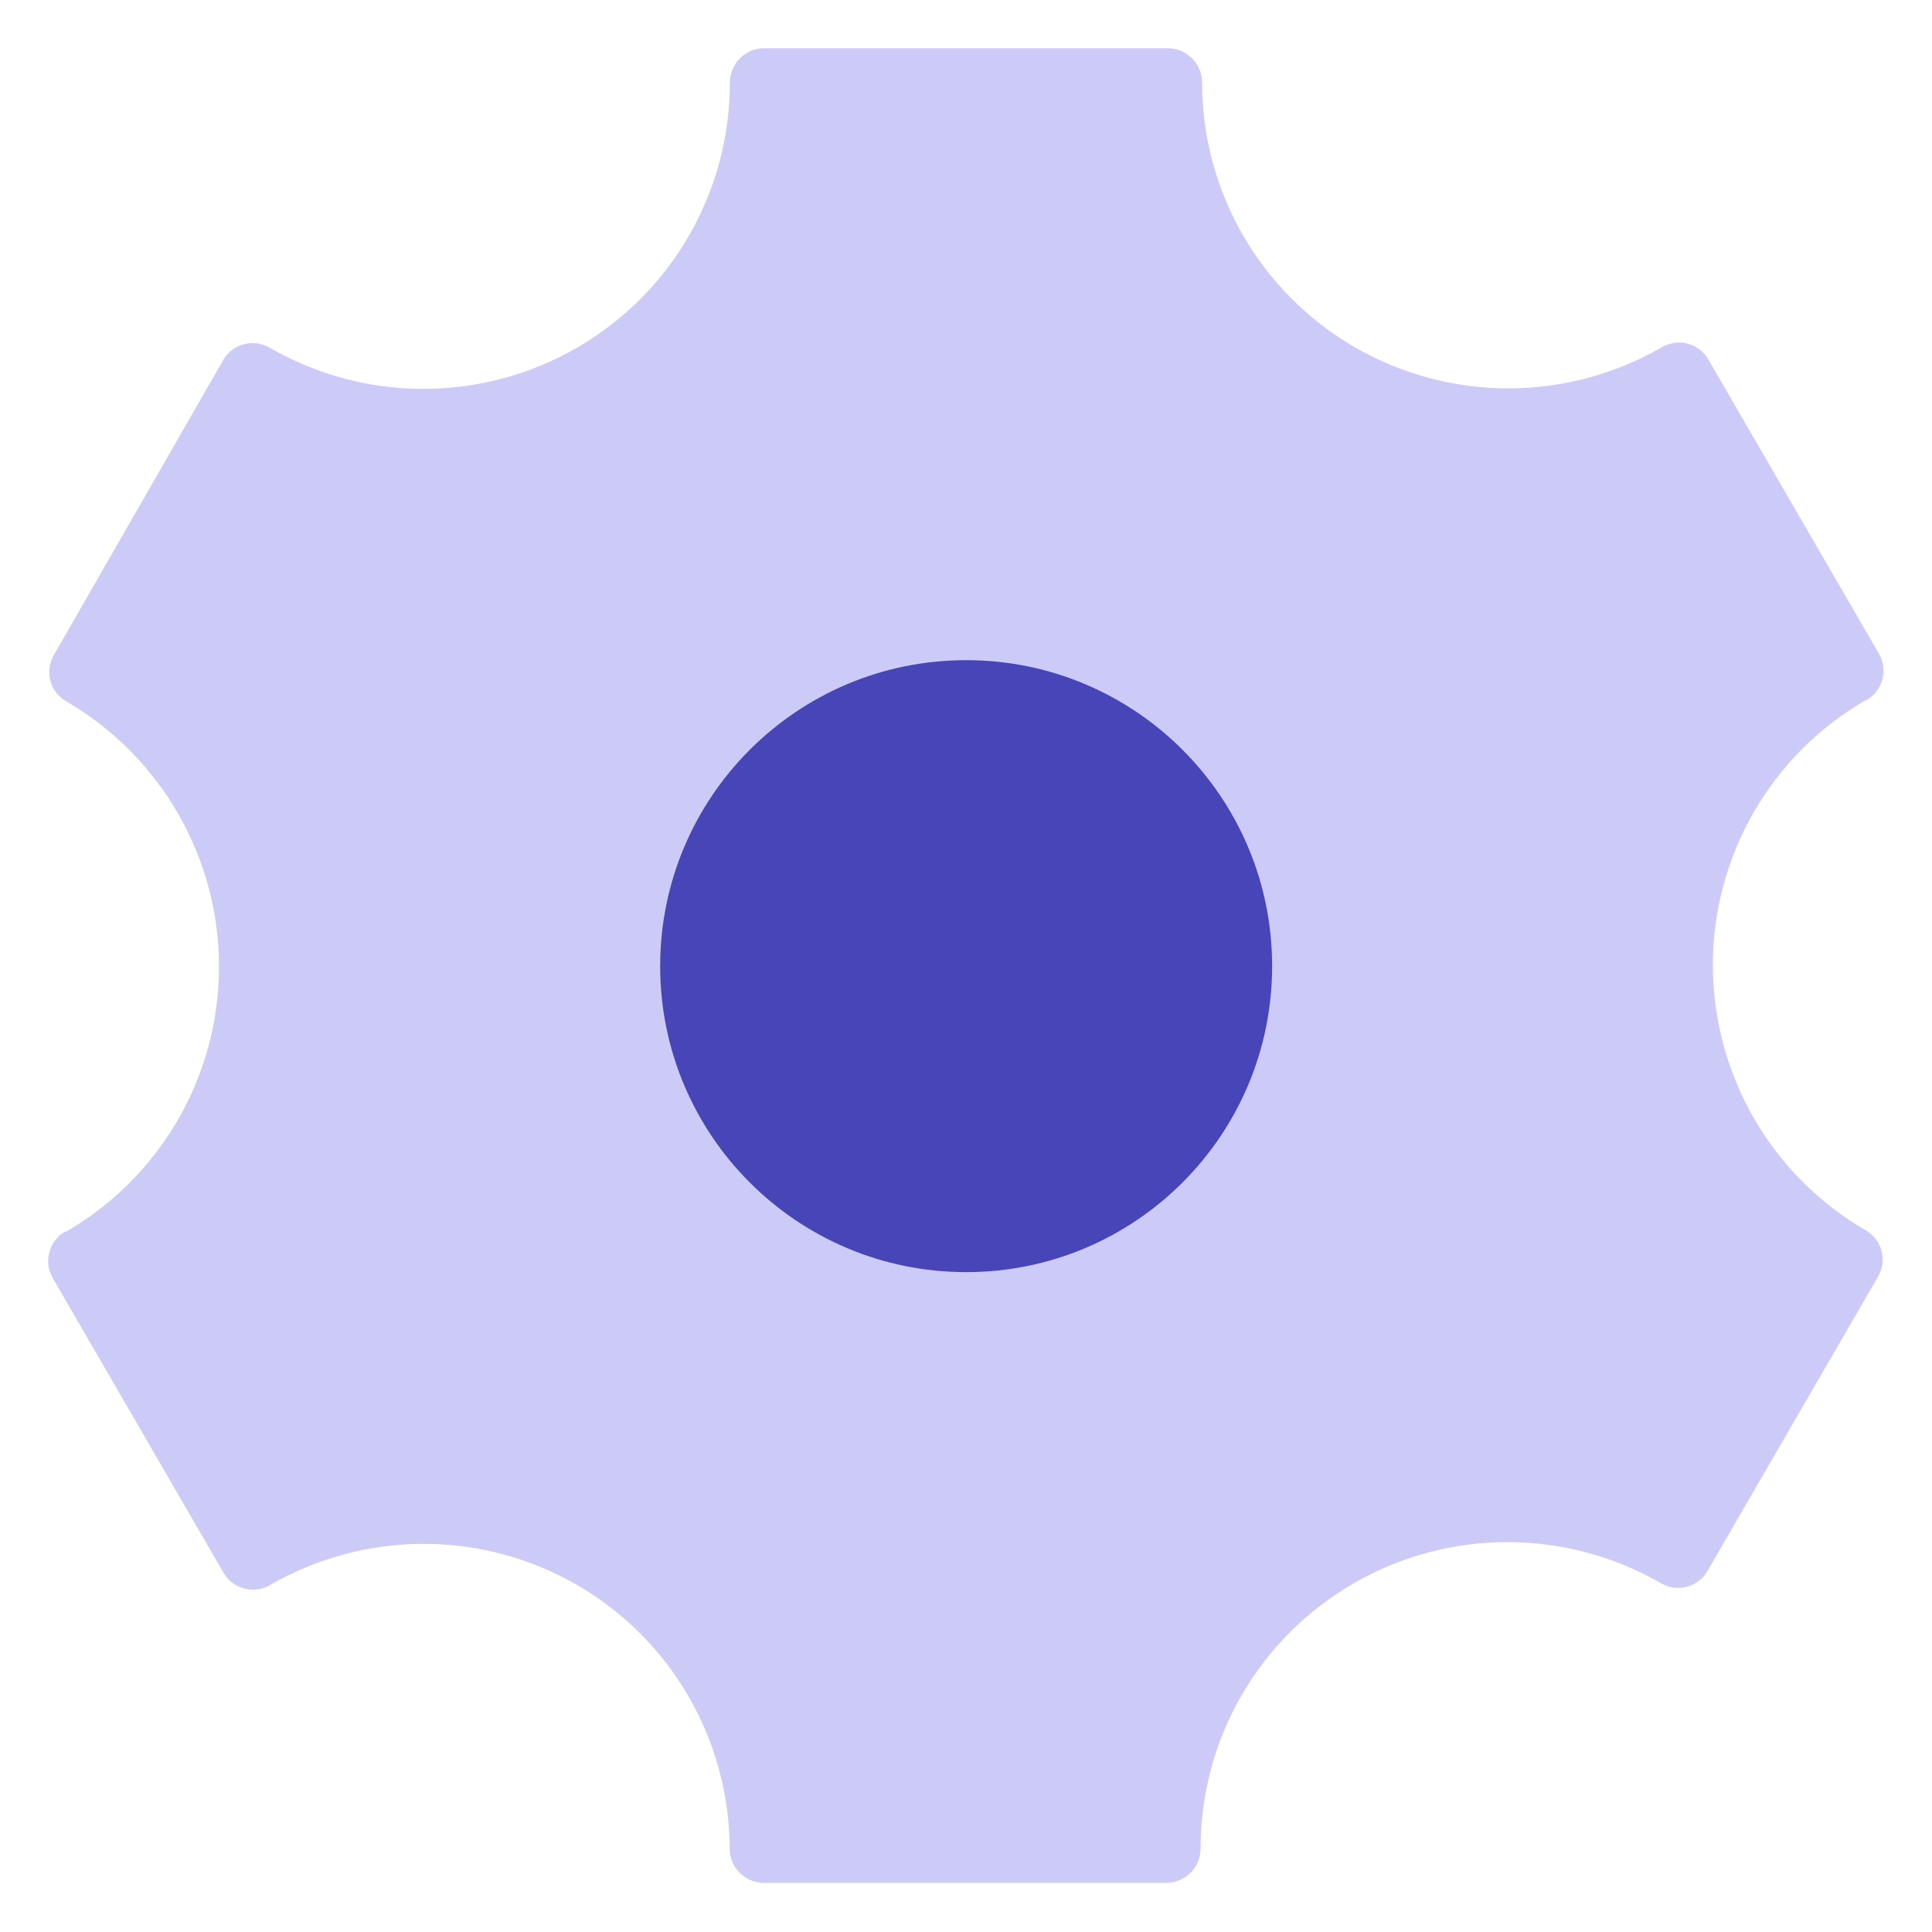 <svg width="40" height="40" viewBox="0 0 40 40" fill="none" xmlns="http://www.w3.org/2000/svg">
<path d="M11.954 32.819C10.987 32.259 9.889 31.964 8.771 31.964C7.653 31.964 6.555 32.259 5.588 32.819C5.508 32.865 5.419 32.895 5.328 32.907C5.236 32.919 5.143 32.913 5.054 32.889C4.965 32.865 4.881 32.824 4.808 32.767C4.735 32.711 4.673 32.641 4.627 32.561L1.09 26.458C0.997 26.297 0.972 26.106 1.02 25.926C1.068 25.747 1.185 25.593 1.345 25.5H1.367C2.33 24.943 3.13 24.143 3.686 23.179C4.242 22.215 4.535 21.122 4.534 20.009C4.533 18.897 4.24 17.805 3.684 16.841C3.128 15.877 2.329 15.077 1.367 14.519C1.287 14.473 1.218 14.412 1.162 14.339C1.106 14.266 1.065 14.183 1.042 14.094C1.018 14.006 1.012 13.913 1.025 13.822C1.037 13.731 1.067 13.644 1.113 13.565L4.623 7.451C4.716 7.291 4.869 7.174 5.048 7.127C5.228 7.079 5.418 7.104 5.579 7.196C6.547 7.756 7.646 8.051 8.765 8.051C9.883 8.051 10.982 7.756 11.95 7.196C12.912 6.639 13.711 5.838 14.266 4.875C14.821 3.912 15.112 2.819 15.111 1.708C15.112 1.519 15.187 1.339 15.32 1.206C15.454 1.073 15.634 0.998 15.823 0.998H24.177C24.365 0.998 24.546 1.073 24.679 1.206C24.812 1.339 24.888 1.519 24.888 1.708C24.888 2.817 25.18 3.907 25.733 4.868C26.287 5.829 27.084 6.628 28.043 7.185C29.011 7.745 30.11 8.04 31.228 8.04C32.347 8.04 33.446 7.745 34.414 7.185C34.575 7.093 34.766 7.068 34.945 7.116C35.125 7.164 35.278 7.282 35.37 7.443L38.903 13.537C38.995 13.698 39.02 13.889 38.972 14.068C38.924 14.247 38.808 14.4 38.648 14.494H38.631C37.667 15.05 36.867 15.85 36.311 16.814C35.755 17.778 35.463 18.871 35.463 19.984C35.465 21.096 35.758 22.189 36.313 23.152C36.869 24.116 37.668 24.916 38.631 25.474C38.71 25.52 38.78 25.581 38.836 25.654C38.891 25.727 38.932 25.81 38.956 25.899C38.979 25.988 38.985 26.08 38.973 26.171C38.961 26.262 38.93 26.349 38.884 26.429L35.351 32.527C35.258 32.687 35.105 32.804 34.926 32.852C34.746 32.9 34.556 32.875 34.395 32.783C33.427 32.222 32.328 31.928 31.209 31.928C30.091 31.928 28.992 32.222 28.024 32.783C27.06 33.339 26.26 34.139 25.704 35.103C25.148 36.067 24.856 37.16 24.857 38.273C24.857 38.366 24.838 38.459 24.802 38.545C24.767 38.631 24.714 38.71 24.648 38.776C24.582 38.841 24.503 38.894 24.417 38.929C24.331 38.965 24.238 38.983 24.145 38.983H15.817C15.723 38.983 15.631 38.965 15.545 38.929C15.459 38.894 15.38 38.841 15.314 38.775C15.248 38.709 15.196 38.631 15.161 38.545C15.125 38.459 15.107 38.366 15.107 38.273C15.103 37.168 14.81 36.083 14.257 35.126C13.704 34.169 12.91 33.374 11.954 32.819Z" fill="#CCCBF8"/>
<path d="M20.003 26.338C23.502 26.338 26.338 23.502 26.338 20.003C26.338 16.504 23.502 13.668 20.003 13.668C16.504 13.668 13.668 16.504 13.668 20.003C13.668 23.502 16.504 26.338 20.003 26.338Z" fill="#4745B7"/>
</svg>
